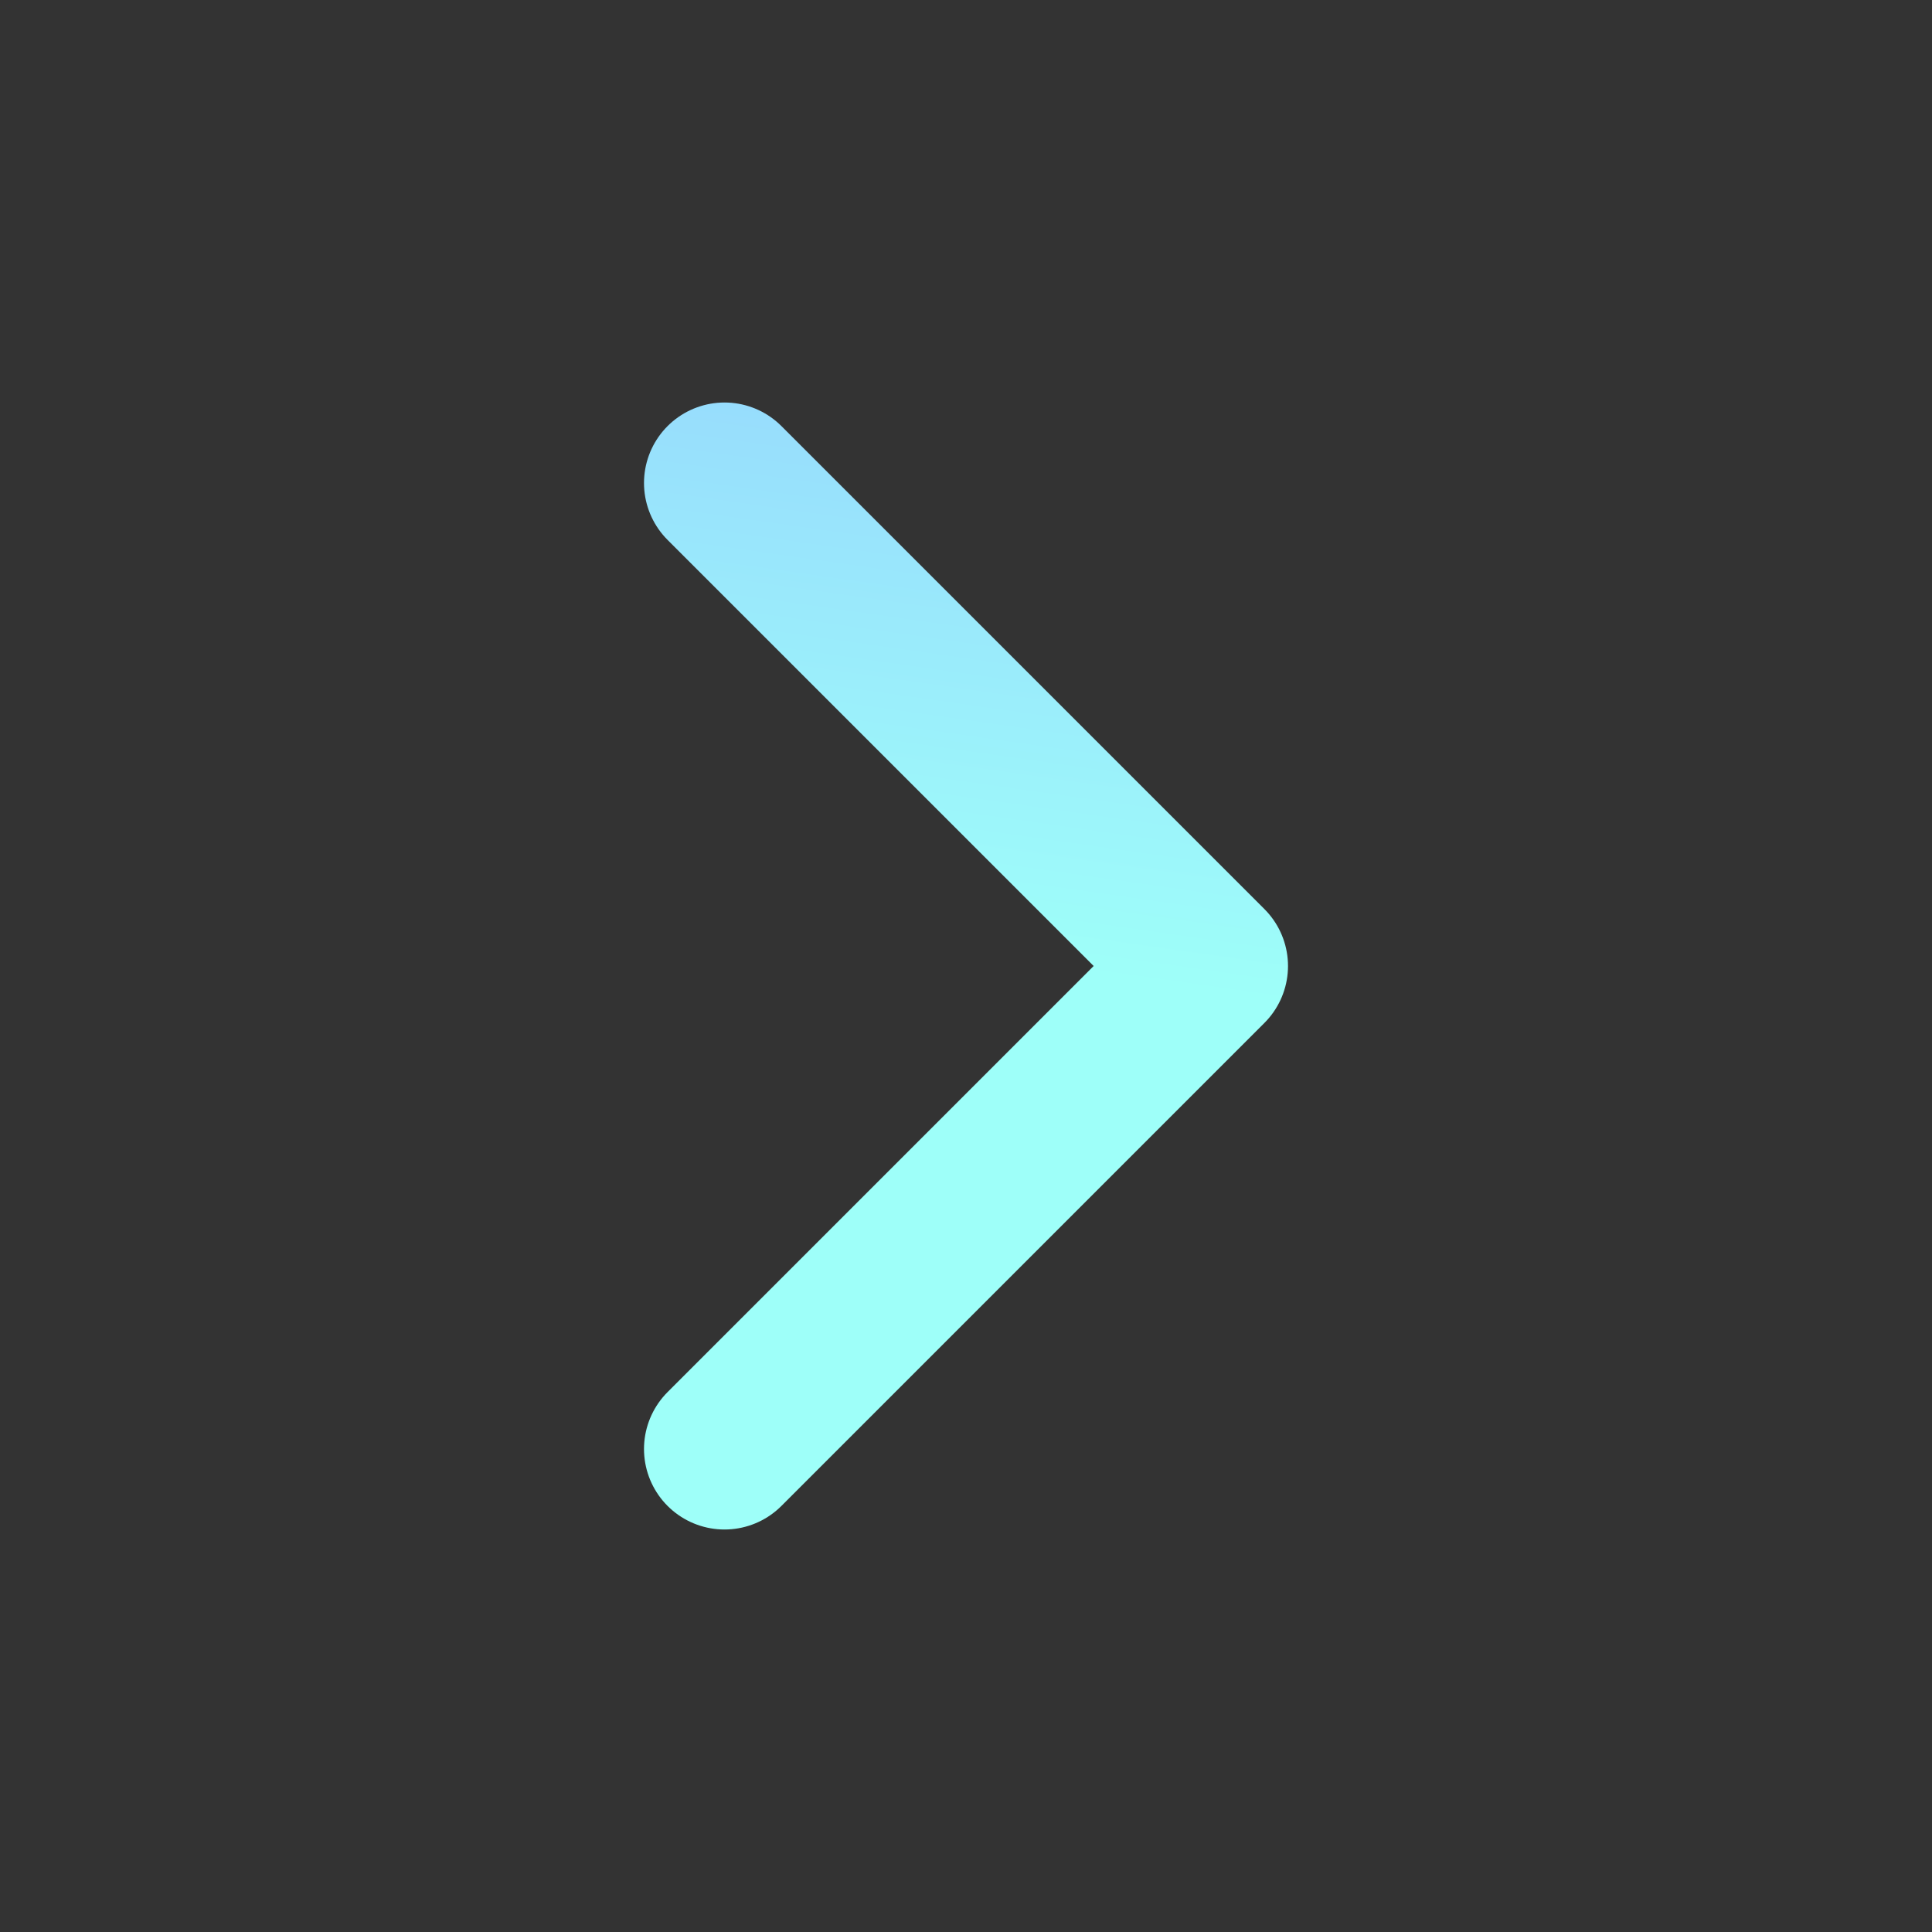 <svg width="24" height="24" viewBox="0 0 24 24" fill="none" xmlns="http://www.w3.org/2000/svg">
<rect x="0" y="0" width="24" height="24" fill="#333333" stroke="none"/>
<path d="M9 18L15 12L9 6" stroke="url(#paint0_linear_40000117_4808)" stroke-width="2" stroke-linecap="round" stroke-linejoin="round"/>
<defs>
<linearGradient id="paint0_linear_40000117_4808" x1="12.617" y1="12" x2="14.11" y2="1.487" gradientUnits="userSpaceOnUse">
<stop stop-color="#9EFFF9"/>
<stop offset="1" stop-color="#93C7FF"/>
</linearGradient>
</defs>
</svg>
